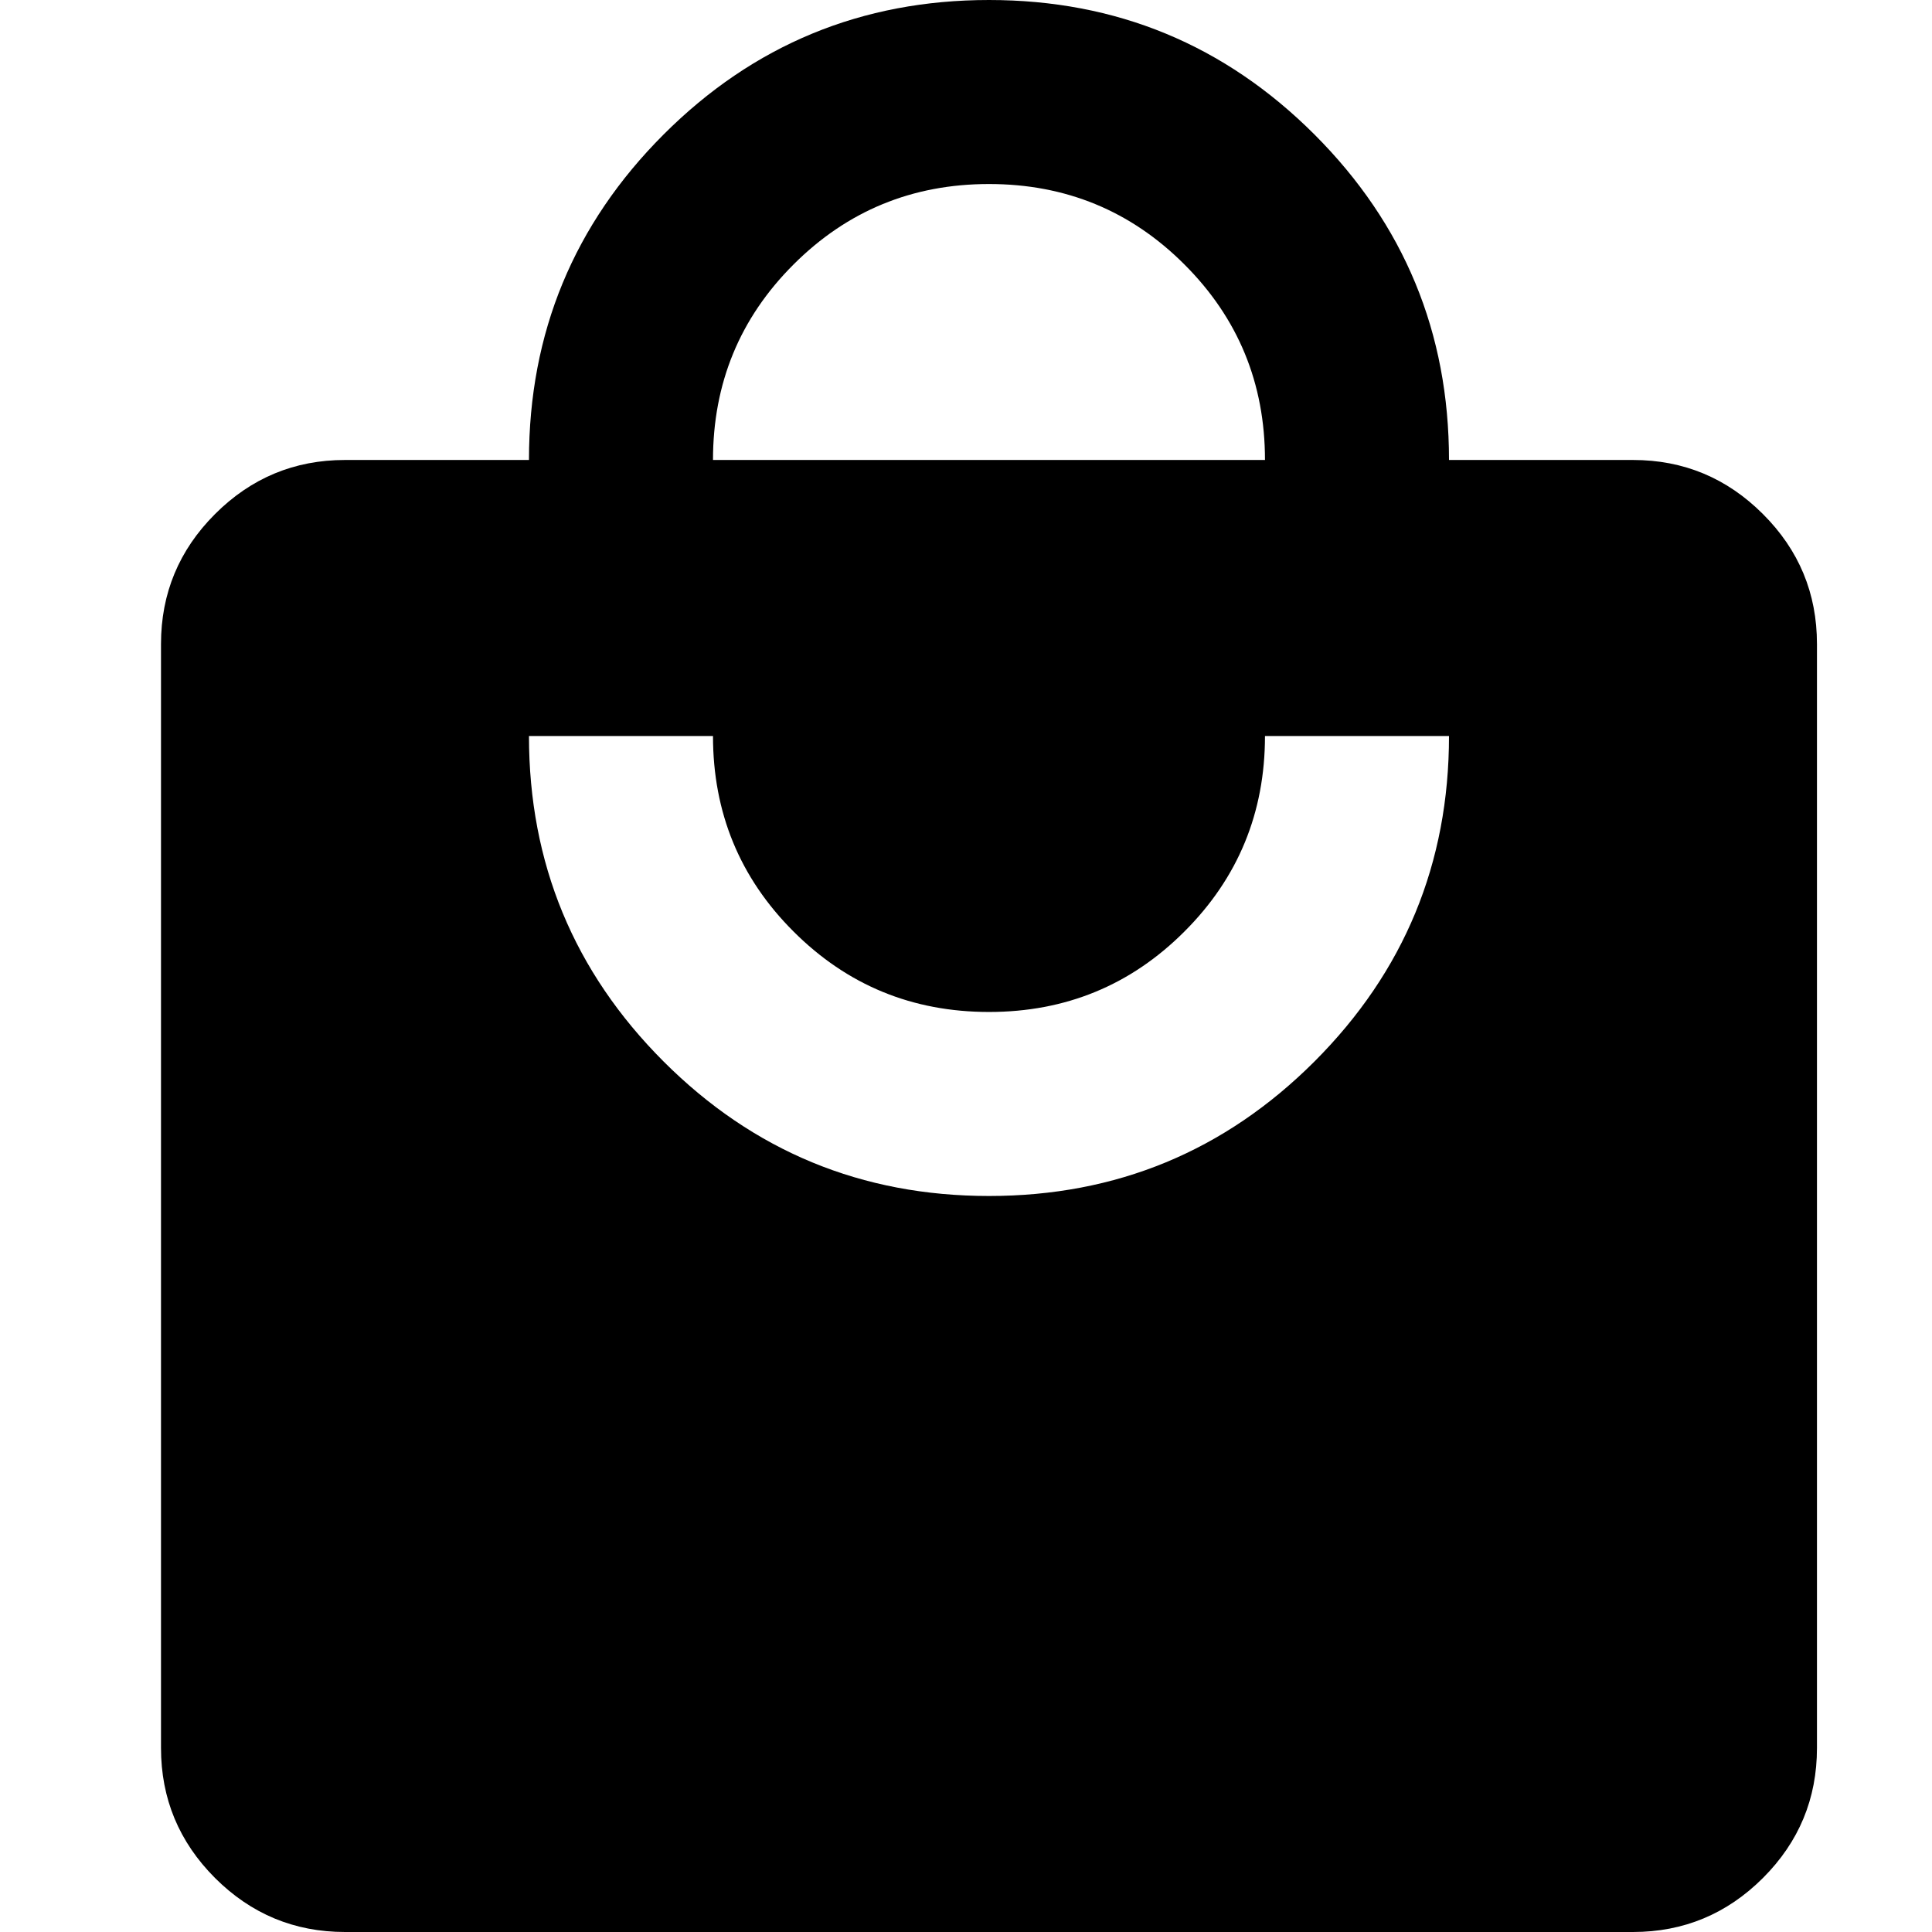 <svg width="24" height="24" viewBox="0 0 24 24" fill="none" xmlns="http://www.w3.org/2000/svg">
<path d="M4.286 24C3.657 24 3.119 23.776 2.671 23.329C2.224 22.881 2 22.343 2 21.714V8C2 7.371 2.224 6.833 2.671 6.386C3.119 5.938 3.657 5.714 4.286 5.714H6.571C6.571 4.133 7.129 2.786 8.243 1.671C9.357 0.557 10.705 0 12.286 0C13.867 0 15.214 0.557 16.329 1.671C17.443 2.786 18 4.133 18 5.714H20.286C20.914 5.714 21.452 5.938 21.9 6.386C22.348 6.833 22.571 7.371 22.571 8V21.714C22.571 22.343 22.348 22.881 21.9 23.329C21.452 23.776 20.914 24 20.286 24H4.286ZM12.286 14.857C13.867 14.857 15.214 14.3 16.329 13.186C17.443 12.071 18 10.724 18 9.143H15.714C15.714 10.095 15.381 10.905 14.714 11.571C14.048 12.238 13.238 12.571 12.286 12.571C11.333 12.571 10.524 12.238 9.857 11.571C9.19 10.905 8.857 10.095 8.857 9.143H6.571C6.571 10.724 7.129 12.071 8.243 13.186C9.357 14.3 10.705 14.857 12.286 14.857ZM8.857 5.714H15.714C15.714 4.762 15.381 3.952 14.714 3.286C14.048 2.619 13.238 2.286 12.286 2.286C11.333 2.286 10.524 2.619 9.857 3.286C9.19 3.952 8.857 4.762 8.857 5.714Z" fill="black"/>
</svg>
